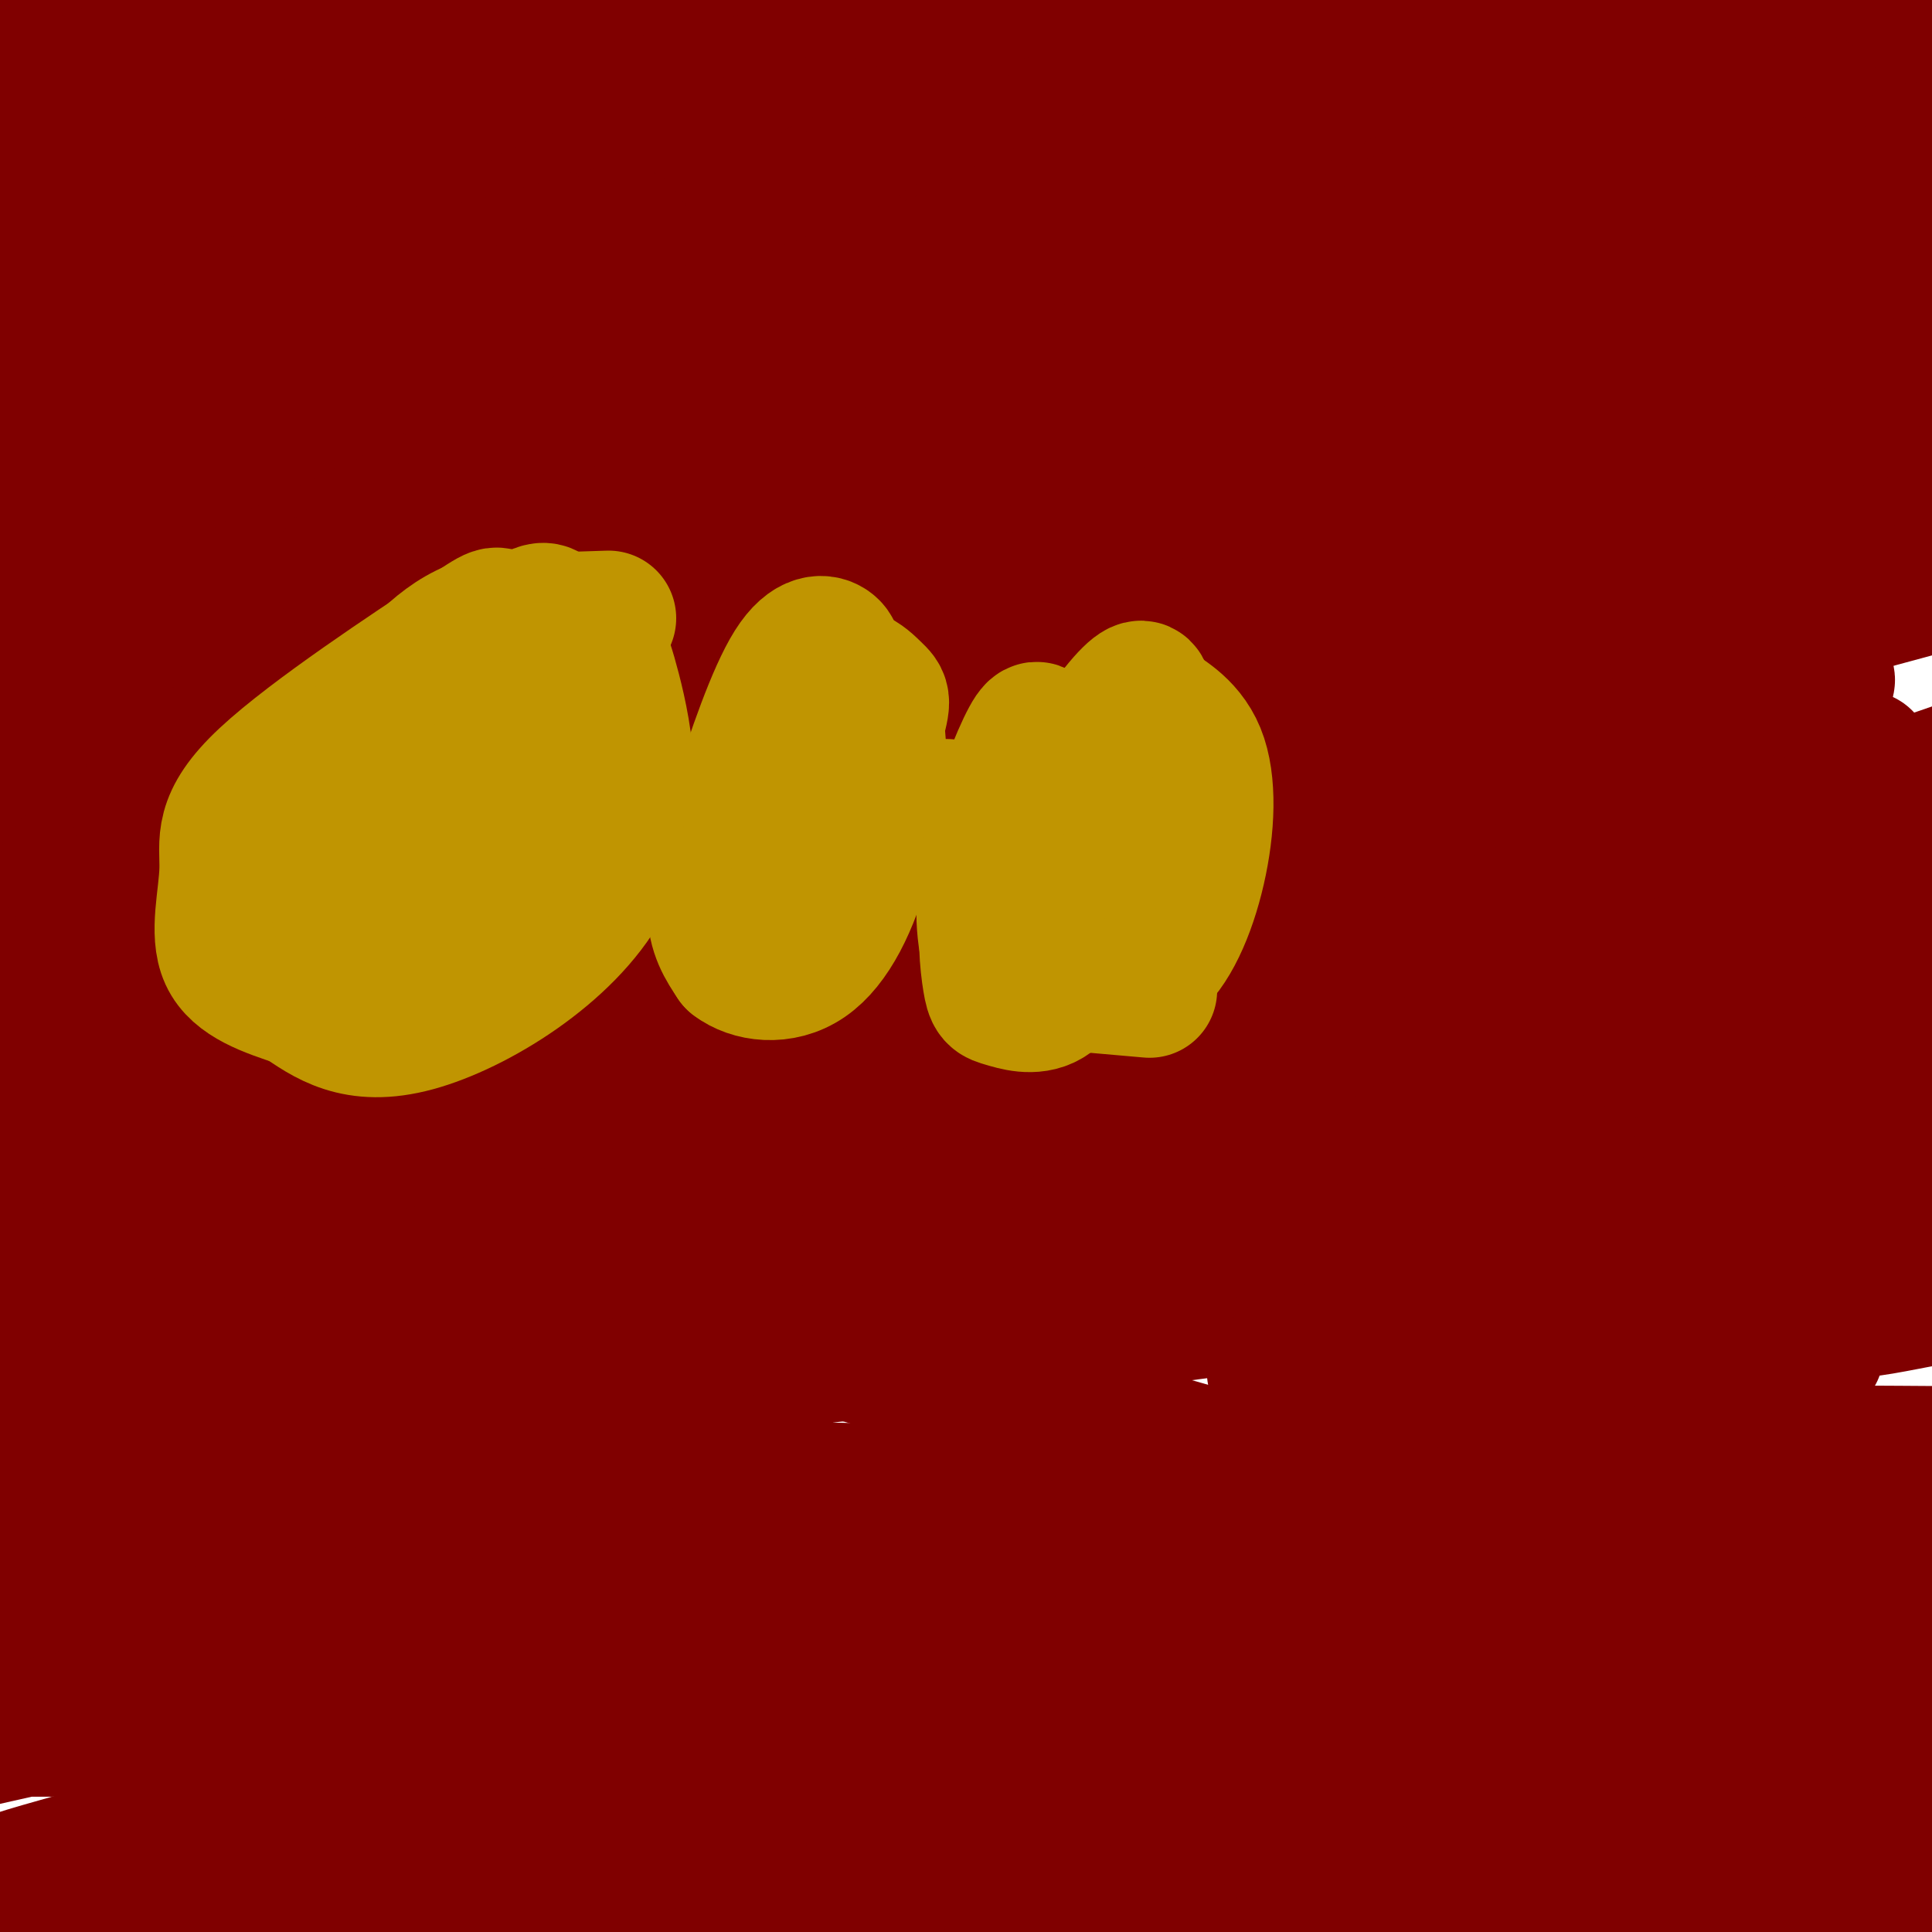 <svg viewBox='0 0 400 400' version='1.1' xmlns='http://www.w3.org/2000/svg' xmlns:xlink='http://www.w3.org/1999/xlink'><g fill='none' stroke='#C09501' stroke-width='28' stroke-linecap='round' stroke-linejoin='round'><path d='M67,155c-4.667,0.667 -9.333,1.333 -13,4c-3.667,2.667 -6.333,7.333 -9,12'/><path d='M45,171c-2.500,7.667 -4.250,20.833 -6,34'/><path d='M39,205c-0.978,7.022 -0.422,7.578 2,10c2.422,2.422 6.711,6.711 11,11'/><path d='M52,226c2.952,2.857 4.833,4.500 7,6c2.167,1.500 4.619,2.857 10,1c5.381,-1.857 13.690,-6.929 22,-12'/><path d='M91,221c5.822,-3.111 9.378,-4.889 11,-10c1.622,-5.111 1.311,-13.556 1,-22'/><path d='M103,189c-1.222,-6.267 -4.778,-10.933 -8,-14c-3.222,-3.067 -6.111,-4.533 -9,-6'/><path d='M86,169c-3.833,-2.500 -8.917,-5.750 -14,-9'/></g>
<g fill='none' stroke='#800000' stroke-width='28' stroke-linecap='round' stroke-linejoin='round'><path d='M20,282c39.089,-5.978 78.178,-11.956 125,-15c46.822,-3.044 101.378,-3.156 153,-7c51.622,-3.844 100.311,-11.422 149,-19'/><path d='M395,251c-82.713,11.874 -165.425,23.748 -228,30c-62.575,6.252 -105.012,6.883 -119,9c-13.988,2.117 0.473,5.719 22,9c21.527,3.281 50.121,6.240 74,8c23.879,1.760 43.044,2.320 69,1c25.956,-1.320 58.702,-4.520 92,-6c33.298,-1.480 67.149,-1.240 101,-1'/><path d='M365,334c0.000,0.000 -386.000,-110.000 -386,-110'/><path d='M40,224c84.583,-0.333 169.167,-0.667 238,2c68.833,2.667 121.917,8.333 175,14'/><path d='M345,262c0.000,0.000 -347.000,2.000 -347,2'/><path d='M23,261c94.400,-16.489 188.800,-32.978 263,-40c74.200,-7.022 128.200,-4.578 73,-3c-55.200,1.578 -219.600,2.289 -384,3'/><path d='M20,229c77.000,0.417 154.000,0.833 231,-4c77.000,-4.833 154.000,-14.917 231,-25'/><path d='M348,184c-59.139,-5.113 -118.278,-10.226 -162,-16c-43.722,-5.774 -72.029,-12.207 -101,-20c-28.971,-7.793 -58.608,-16.944 -58,-18c0.608,-1.056 31.459,5.984 112,-1c80.541,-6.984 210.770,-27.992 341,-49'/><path d='M360,45c-19.583,1.262 -39.167,2.524 -74,0c-34.833,-2.524 -84.917,-8.833 -102,-13c-17.083,-4.167 -1.167,-6.190 22,-13c23.167,-6.810 53.583,-18.405 84,-30'/><path d='M15,11c0.000,0.000 84.000,-18.000 84,-18'/><path d='M107,32c-22.867,-0.511 -45.733,-1.022 -3,-1c42.733,0.022 151.067,0.578 220,-1c68.933,-1.578 98.467,-5.289 128,-9'/><path d='M338,22c-94.667,-0.750 -189.333,-1.500 -253,-4c-63.667,-2.500 -96.333,-6.750 -129,-11'/><path d='M270,1c0.000,0.000 -321.000,91.000 -321,91'/><path d='M47,75c-0.750,-2.167 -1.500,-4.333 71,-21c72.500,-16.667 218.250,-47.833 364,-79'/><path d='M34,10c0.000,0.000 -63.000,21.000 -63,21'/><path d='M73,21c-17.000,5.044 -34.000,10.089 -42,12c-8.000,1.911 -7.000,0.689 5,-6c12.000,-6.689 35.000,-18.844 58,-31'/><path d='M167,3c-22.844,7.044 -45.689,14.089 -54,18c-8.311,3.911 -2.089,4.689 13,0c15.089,-4.689 39.044,-14.844 63,-25'/><path d='M26,-1c-4.625,7.062 -9.250,14.124 -12,17c-2.750,2.876 -3.624,1.565 -6,0c-2.376,-1.565 -6.255,-3.383 0,-3c6.255,0.383 22.644,2.967 39,2c16.356,-0.967 32.678,-5.483 49,-10'/><path d='M96,5c19.000,-2.667 42.000,-4.333 65,-6'/><path d='M205,0c29.583,1.083 59.167,2.167 75,2c15.833,-0.167 17.917,-1.583 20,-3'/><path d='M345,-1c13.833,0.000 27.667,0.000 35,1c7.333,1.000 8.167,3.000 9,5'/><path d='M389,5c1.000,11.667 -1.000,38.333 -3,65'/><path d='M386,70c-0.833,18.833 -1.417,33.417 -2,48'/><path d='M384,118c0.171,5.381 1.600,-5.165 0,-17c-1.600,-11.835 -6.228,-24.959 -13,-35c-6.772,-10.041 -15.687,-16.998 -20,-21c-4.313,-4.002 -4.025,-5.048 -15,-8c-10.975,-2.952 -33.213,-7.809 -47,-10c-13.787,-2.191 -19.123,-1.717 -32,-2c-12.877,-0.283 -33.296,-1.322 -55,1c-21.704,2.322 -44.694,8.004 -54,11c-9.306,2.996 -4.929,3.307 1,5c5.929,1.693 13.408,4.770 33,6c19.592,1.230 51.296,0.615 83,0'/><path d='M265,48c47.905,-0.738 126.167,-2.583 126,2c-0.167,4.583 -78.762,15.595 -126,21c-47.238,5.405 -63.119,5.202 -79,5'/><path d='M186,76c-23.370,1.660 -42.295,3.311 1,4c43.295,0.689 148.810,0.416 170,-2c21.190,-2.416 -41.946,-6.976 -90,-9c-48.054,-2.024 -81.027,-1.512 -114,-1'/><path d='M153,68c-53.684,-0.429 -130.895,-1.002 -144,-1c-13.105,0.002 37.895,0.577 87,-4c49.105,-4.577 96.316,-14.308 154,-21c57.684,-6.692 125.842,-10.346 194,-14'/><path d='M345,21c-81.500,-3.083 -163.000,-6.167 -151,-5c12.000,1.167 117.500,6.583 223,12'/><path d='M343,60c-0.272,-1.841 -0.544,-3.682 -34,0c-33.456,3.682 -100.097,12.887 -136,15c-35.903,2.113 -41.067,-2.867 -63,-8c-21.933,-5.133 -60.636,-10.421 -57,-19c3.636,-8.579 49.610,-20.451 97,-30c47.390,-9.549 96.195,-16.774 145,-24'/><path d='M345,5c-41.600,13.356 -83.200,26.711 -133,38c-49.800,11.289 -107.800,20.511 -146,26c-38.200,5.489 -56.600,7.244 -75,9'/><path d='M3,76c11.247,-1.684 22.494,-3.369 29,-1c6.506,2.369 8.271,8.790 10,11c1.729,2.210 3.422,0.208 5,0c1.578,-0.208 3.042,1.377 8,-6c4.958,-7.377 13.412,-23.717 14,-32c0.588,-8.283 -6.689,-8.509 -23,-11c-16.311,-2.491 -41.655,-7.245 -67,-12'/><path d='M17,10c5.270,-0.005 10.539,-0.010 14,0c3.461,0.010 5.113,0.033 8,6c2.887,5.967 7.008,17.876 3,29c-4.008,11.124 -16.145,21.464 -25,28c-8.855,6.536 -14.427,9.268 -20,12'/><path d='M27,75c31.119,-10.780 62.238,-21.560 91,-27c28.762,-5.440 55.167,-5.542 30,-5c-25.167,0.542 -101.905,1.726 -144,5c-42.095,3.274 -49.548,8.637 -57,14'/><path d='M2,22c0.000,0.000 83.000,-30.000 83,-30'/><path d='M311,0c-5.372,5.605 -10.744,11.209 -41,24c-30.256,12.791 -85.396,32.768 -71,33c14.396,0.232 98.329,-19.283 99,-22c0.671,-2.717 -81.920,11.363 -128,16c-46.080,4.637 -55.649,-0.170 -59,-3c-3.351,-2.830 -0.484,-3.684 0,-4c0.484,-0.316 -1.417,-0.095 10,-4c11.417,-3.905 36.151,-11.936 47,-14c10.849,-2.064 7.814,1.839 -2,9c-9.814,7.161 -26.407,17.581 -43,28'/><path d='M123,63c-35.960,18.151 -104.361,49.528 -107,50c-2.639,0.472 60.483,-29.960 110,-51c49.517,-21.040 85.428,-32.688 93,-36c7.572,-3.312 -13.196,1.713 -24,4c-10.804,2.287 -11.645,1.838 -33,13c-21.355,11.162 -63.223,33.937 -80,43c-16.777,9.063 -8.463,4.414 0,3c8.463,-1.414 17.075,0.408 32,0c14.925,-0.408 36.164,-3.044 45,-4c8.836,-0.956 5.268,-0.231 5,1c-0.268,1.231 2.763,2.969 0,8c-2.763,5.031 -11.321,13.354 -17,19c-5.679,5.646 -8.480,8.613 -23,16c-14.520,7.387 -40.760,19.193 -67,31'/><path d='M57,160c-2.100,-3.093 26.148,-26.324 66,-51c39.852,-24.676 91.306,-50.797 115,-65c23.694,-14.203 19.627,-16.486 -26,1c-45.627,17.486 -132.813,54.743 -220,92'/><path d='M18,124c66.445,-25.905 132.890,-51.810 177,-66c44.110,-14.190 65.883,-16.667 71,-15c5.117,1.667 -6.424,7.476 -16,13c-9.576,5.524 -17.186,10.762 -54,27c-36.814,16.238 -102.831,43.475 -139,57c-36.169,13.525 -42.489,13.337 -47,11c-4.511,-2.337 -7.215,-6.821 49,-36c56.215,-29.179 171.347,-83.051 225,-107c53.653,-23.949 45.826,-17.974 38,-12'/><path d='M311,1c-77.538,22.131 -155.076,44.262 -212,59c-56.924,14.738 -93.233,22.084 -96,20c-2.767,-2.084 28.010,-13.598 50,-20c21.990,-6.402 35.193,-7.693 46,-9c10.807,-1.307 19.216,-2.629 21,0c1.784,2.629 -3.058,9.208 -6,14c-2.942,4.792 -3.983,7.798 -23,18c-19.017,10.202 -56.008,27.601 -93,45'/><path d='M1,127c48.797,-23.456 97.594,-46.913 107,-52c9.406,-5.087 -20.579,8.194 -50,19c-29.421,10.806 -58.279,19.137 -48,11c10.279,-8.137 59.696,-32.742 75,-43c15.304,-10.258 -3.504,-6.169 -12,-5c-8.496,1.169 -6.679,-0.584 -13,2c-6.321,2.584 -20.779,9.503 -32,14c-11.221,4.497 -19.206,6.570 -2,2c17.206,-4.570 59.603,-15.785 102,-27'/><path d='M128,48c8.225,0.965 -22.211,16.876 -33,24c-10.789,7.124 -1.929,5.459 1,6c2.929,0.541 -0.072,3.286 19,3c19.072,-0.286 60.215,-3.605 75,-3c14.785,0.605 3.210,5.134 -5,11c-8.210,5.866 -13.055,13.068 -21,19c-7.945,5.932 -18.989,10.594 -44,20c-25.011,9.406 -63.990,23.558 -67,22c-3.010,-1.558 29.948,-18.825 54,-31c24.052,-12.175 39.197,-19.258 88,-33c48.803,-13.742 131.262,-34.144 162,-41c30.738,-6.856 9.755,-0.168 -5,6c-14.755,6.168 -23.280,11.814 -38,20c-14.720,8.186 -35.634,18.910 -74,34c-38.366,15.090 -94.183,34.545 -150,54'/><path d='M90,159c-37.757,12.969 -57.148,18.392 -67,21c-9.852,2.608 -10.165,2.401 -11,0c-0.835,-2.401 -2.190,-6.995 43,-26c45.190,-19.005 136.927,-52.421 202,-73c65.073,-20.579 103.482,-28.320 119,-29c15.518,-0.680 8.144,5.702 -29,23c-37.144,17.298 -104.059,45.513 -134,59c-29.941,13.487 -22.907,12.247 5,2c27.907,-10.247 76.688,-29.499 115,-43c38.312,-13.501 66.156,-21.250 94,-29'/><path d='M336,94c-34.534,9.861 -69.068,19.722 -98,26c-28.932,6.278 -52.264,8.972 -82,16c-29.736,7.028 -65.878,18.389 -41,4c24.878,-14.389 110.775,-54.528 160,-77c49.225,-22.472 61.779,-27.278 77,-32c15.221,-4.722 33.111,-9.361 51,-14'/><path d='M396,21c-12.321,2.470 -24.643,4.941 -63,19c-38.357,14.059 -102.750,39.708 -143,52c-40.250,12.292 -56.357,11.227 -59,8c-2.643,-3.227 8.178,-8.618 27,-17c18.822,-8.382 45.644,-19.757 76,-32c30.356,-12.243 64.244,-25.355 98,-35c33.756,-9.645 67.378,-15.822 101,-22'/><path d='M341,51c-2.356,2.511 -4.711,5.022 -6,5c-1.289,-0.022 -1.511,-2.578 12,-8c13.511,-5.422 40.756,-13.711 68,-22'/><path d='M397,44c-11.711,9.067 -23.422,18.133 -26,19c-2.578,0.867 3.978,-6.467 24,-15c20.022,-8.533 53.511,-18.267 87,-28'/><path d='M388,59c-1.978,5.217 -3.955,10.434 -32,16c-28.045,5.566 -82.156,11.482 -105,14c-22.844,2.518 -14.419,1.640 -14,-6c0.419,-7.640 -7.166,-22.040 -12,-27c-4.834,-4.960 -6.917,-0.480 -9,4'/><path d='M216,60c-2.692,-1.503 -4.923,-7.262 -5,-12c-0.077,-4.738 2.000,-8.456 -11,0c-13.000,8.456 -41.077,29.084 -67,52c-25.923,22.916 -49.692,48.119 -72,75c-22.308,26.881 -43.154,55.441 -64,84'/><path d='M67,269c26.533,-11.778 53.067,-23.556 70,-31c16.933,-7.444 24.267,-10.556 -10,0c-34.267,10.556 -110.133,34.778 -186,59'/><path d='M32,179c47.373,-23.573 94.746,-47.146 138,-66c43.254,-18.854 82.388,-32.990 112,-42c29.612,-9.010 49.703,-12.895 51,-8c1.297,4.895 -16.199,18.570 -41,35c-24.801,16.430 -56.908,35.616 -88,54c-31.092,18.384 -61.169,35.967 -96,54c-34.831,18.033 -74.415,36.517 -114,55'/><path d='M6,261c21.786,-12.369 43.571,-24.738 71,-37c27.429,-12.262 60.500,-24.417 96,-38c35.500,-13.583 73.429,-28.595 117,-42c43.571,-13.405 92.786,-25.202 142,-37'/><path d='M357,150c-42.946,14.285 -85.892,28.570 -116,35c-30.108,6.430 -47.379,5.004 -54,3c-6.621,-2.004 -2.591,-4.585 11,-21c13.591,-16.415 36.743,-46.664 59,-68c22.257,-21.336 43.619,-33.758 59,-43c15.381,-9.242 24.781,-15.304 -10,1c-34.781,16.304 -113.742,54.975 -164,77c-50.258,22.025 -71.813,27.403 -75,29c-3.187,1.597 11.994,-0.587 32,-9c20.006,-8.413 44.838,-23.055 73,-36c28.162,-12.945 59.653,-24.194 90,-35c30.347,-10.806 59.551,-21.168 78,-26c18.449,-4.832 26.142,-4.133 28,-2c1.858,2.133 -2.118,5.701 -12,15c-9.882,9.299 -25.669,24.327 -53,41c-27.331,16.673 -66.204,34.989 -109,53c-42.796,18.011 -89.513,35.717 -141,51c-51.487,15.283 -107.743,28.141 -164,41'/><path d='M103,91c62.583,-26.500 125.167,-53.000 177,-72c51.833,-19.000 92.917,-30.500 134,-42'/><path d='M376,21c-67.850,25.387 -135.701,50.774 -160,63c-24.299,12.226 -5.048,11.290 17,0c22.048,-11.290 46.891,-32.935 29,-21c-17.891,11.935 -78.518,57.449 -121,85c-42.482,27.551 -66.820,37.137 -68,35c-1.180,-2.137 20.798,-15.998 48,-32c27.202,-16.002 59.629,-34.143 111,-56c51.371,-21.857 121.685,-47.428 192,-73'/><path d='M398,31c-127.009,41.317 -254.019,82.634 -309,102c-54.981,19.366 -37.934,16.781 -6,3c31.934,-13.781 78.755,-38.757 110,-53c31.245,-14.243 46.914,-17.752 64,-23c17.086,-5.248 35.591,-12.234 32,-7c-3.591,5.234 -29.277,22.690 -63,42c-33.723,19.310 -75.484,40.476 -111,56c-35.516,15.524 -64.787,25.405 -74,30c-9.213,4.595 1.631,3.903 14,-1c12.369,-4.903 26.264,-14.018 47,-24c20.736,-9.982 48.313,-20.832 76,-30c27.687,-9.168 55.483,-16.653 70,-21c14.517,-4.347 15.755,-5.555 -8,8c-23.755,13.555 -72.501,41.873 -120,65c-47.499,23.127 -93.749,41.064 -140,59'/><path d='M21,218c3.762,-2.917 7.524,-5.833 55,-25c47.476,-19.167 138.667,-54.583 199,-77c60.333,-22.417 89.810,-31.833 107,-36c17.190,-4.167 22.095,-3.083 27,-2'/><path d='M397,79c-19.232,8.345 -38.464,16.690 -92,34c-53.536,17.310 -141.375,43.583 -161,46c-19.625,2.417 28.964,-19.024 88,-46c59.036,-26.976 128.518,-59.488 198,-92'/><path d='M362,56c-129.952,41.198 -259.904,82.396 -300,92c-40.096,9.604 9.665,-12.384 49,-31c39.335,-18.616 68.244,-33.858 65,-32c-3.244,1.858 -38.641,20.817 -74,36c-35.359,15.183 -70.679,26.592 -106,38'/><path d='M56,124c43.633,-22.535 87.266,-45.071 138,-70c50.734,-24.929 108.567,-52.253 84,-38c-24.567,14.253 -131.536,70.083 -187,97c-55.464,26.917 -59.423,24.920 -59,22c0.423,-2.920 5.226,-6.763 26,-17c20.774,-10.237 57.517,-26.868 70,-29c12.483,-2.132 0.707,10.234 -26,37c-26.707,26.766 -68.345,67.933 -82,80c-13.655,12.067 0.672,-4.967 15,-22'/><path d='M35,184c7.977,-13.408 20.420,-35.928 14,-25c-6.420,10.928 -31.702,55.303 -42,75c-10.298,19.697 -5.610,14.714 1,-5c6.610,-19.714 15.143,-54.161 18,-52c2.857,2.161 0.038,40.928 -2,64c-2.038,23.072 -3.297,30.449 -5,36c-1.703,5.551 -3.852,9.275 -6,13'/><path d='M13,290c0.926,-49.600 6.242,-180.099 7,-220c0.758,-39.901 -3.043,10.797 -5,89c-1.957,78.203 -2.071,183.910 0,150c2.071,-33.910 6.327,-207.437 8,-234c1.673,-26.563 0.764,93.839 -2,160c-2.764,66.161 -7.382,78.080 -12,90'/><path d='M9,325c-2.842,19.373 -3.947,22.806 -5,10c-1.053,-12.806 -2.055,-41.852 0,-124c2.055,-82.148 7.167,-217.397 12,-183c4.833,34.397 9.389,238.439 11,320c1.611,81.561 0.278,40.640 4,-6c3.722,-46.640 12.499,-98.999 19,-130c6.501,-31.001 10.725,-40.645 16,-53c5.275,-12.355 11.599,-27.423 17,-38c5.401,-10.577 9.879,-16.664 14,-20c4.121,-3.336 7.886,-3.922 10,-2c2.114,1.922 2.577,6.350 4,13c1.423,6.650 3.806,15.521 0,30c-3.806,14.479 -13.802,34.565 -26,52c-12.198,17.435 -26.599,32.217 -41,47'/><path d='M44,241c-16.167,15.667 -36.083,31.333 -56,47'/><path d='M1,297c78.343,-24.359 156.687,-48.718 201,-60c44.313,-11.282 54.596,-9.488 66,-13c11.404,-3.512 23.928,-12.331 -27,0c-50.928,12.331 -165.310,45.813 -206,62c-40.690,16.188 -7.690,15.081 0,16c7.690,0.919 -9.930,3.863 15,11c24.930,7.137 92.408,18.468 90,22c-2.408,3.532 -74.704,-0.734 -147,-5'/><path d='M1,339c4.046,1.335 8.093,2.670 34,0c25.907,-2.670 73.676,-9.344 108,-13c34.324,-3.656 55.203,-4.292 65,-3c9.797,1.292 8.514,4.512 -33,18c-41.514,13.488 -123.257,37.244 -205,61'/><path d='M34,372c20.211,-9.168 40.423,-18.336 61,-26c20.577,-7.664 41.521,-13.822 37,-9c-4.521,4.822 -34.506,20.626 -65,32c-30.494,11.374 -61.497,18.317 -67,21c-5.503,2.683 14.495,1.106 21,3c6.505,1.894 -0.481,7.258 56,-2c56.481,-9.258 176.431,-33.140 218,-43c41.569,-9.860 4.759,-5.698 -7,-5c-11.759,0.698 1.534,-2.067 -21,-3c-22.534,-0.933 -80.896,-0.034 -118,0c-37.104,0.034 -52.951,-0.799 -74,1c-21.049,1.799 -47.300,6.228 -65,8c-17.700,1.772 -26.850,0.886 -36,0'/><path d='M27,348c69.083,-11.167 138.167,-22.333 205,-29c66.833,-6.667 131.417,-8.833 196,-11'/><path d='M324,316c0.000,0.000 -336.000,43.000 -336,43'/><path d='M3,358c45.567,-0.082 91.133,-0.164 141,-2c49.867,-1.836 104.033,-5.424 132,-8c27.967,-2.576 29.734,-4.138 26,-7c-3.734,-2.862 -12.970,-7.025 -23,-9c-10.030,-1.975 -20.854,-1.763 -51,-1c-30.146,0.763 -79.613,2.075 -134,10c-54.387,7.925 -113.693,22.462 -173,37'/><path d='M115,386c44.031,-7.423 88.062,-14.846 117,-18c28.938,-3.154 42.785,-2.038 52,-1c9.215,1.038 13.800,2.000 19,2c5.200,0.000 11.015,-0.962 1,3c-10.015,3.962 -35.862,12.846 -74,20c-38.138,7.154 -88.569,12.577 -139,18'/><path d='M109,390c10.667,-4.089 21.333,-8.178 59,-15c37.667,-6.822 102.333,-16.378 146,-21c43.667,-4.622 66.333,-4.311 89,-4'/><path d='M369,353c29.258,-5.053 58.517,-10.105 -34,1c-92.517,11.105 -306.809,38.368 -327,40c-20.191,1.632 153.718,-22.368 235,-33c81.282,-10.632 69.938,-7.895 84,-4c14.062,3.895 53.531,8.947 93,14'/><path d='M385,374c-74.064,-0.861 -148.127,-1.722 -142,-2c6.127,-0.278 92.445,0.025 131,0c38.555,-0.025 29.348,-0.380 21,-3c-8.348,-2.620 -15.835,-7.506 -65,-8c-49.165,-0.494 -140.006,3.406 -163,5c-22.994,1.594 21.859,0.884 52,3c30.141,2.116 45.571,7.058 61,12'/><path d='M280,381c22.870,2.025 49.546,1.088 68,0c18.454,-1.088 28.686,-2.327 27,-4c-1.686,-1.673 -15.292,-3.780 -51,-2c-35.708,1.780 -93.520,7.446 -121,8c-27.480,0.554 -24.629,-4.005 -16,-2c8.629,2.005 23.037,10.573 33,15c9.963,4.427 15.482,4.714 21,5'/><path d='M339,383c1.874,-1.048 3.748,-2.096 9,-4c5.252,-1.904 13.882,-4.665 -15,-7c-28.882,-2.335 -95.276,-4.244 -155,-5c-59.724,-0.756 -112.778,-0.359 -69,-8c43.778,-7.641 184.389,-23.321 325,-39'/><path d='M376,280c-32.506,-5.554 -65.012,-11.107 -90,-15c-24.988,-3.893 -42.458,-6.125 -89,-23c-46.542,-16.875 -122.155,-48.393 -161,-66c-38.845,-17.607 -40.923,-21.304 -43,-25'/><path d='M70,118c68.032,-9.288 136.064,-18.575 192,-25c55.936,-6.425 99.778,-9.986 115,-9c15.222,0.986 1.826,6.521 -23,17c-24.826,10.479 -61.081,25.902 -132,41c-70.919,15.098 -176.501,29.872 -202,36c-25.499,6.128 29.084,3.609 69,0c39.916,-3.609 65.163,-8.308 98,-11c32.837,-2.692 73.264,-3.379 108,-4c34.736,-0.621 63.782,-1.178 85,0c21.218,1.178 34.609,4.089 48,7'/><path d='M374,191c-97.495,17.068 -194.991,34.137 -242,40c-47.009,5.863 -43.532,0.522 -47,-2c-3.468,-2.522 -13.880,-2.224 -15,-5c-1.120,-2.776 7.052,-8.627 10,-12c2.948,-3.373 0.671,-4.269 19,-11c18.329,-6.731 57.262,-19.298 82,-26c24.738,-6.702 35.280,-7.539 50,-10c14.720,-2.461 33.617,-6.547 44,-7c10.383,-0.453 12.252,2.728 -37,20c-49.252,17.272 -149.626,48.636 -250,80'/><path d='M3,260c-11.800,5.489 -23.600,10.978 38,-2c61.600,-12.978 196.600,-44.422 273,-63c76.400,-18.578 94.200,-24.289 112,-30'/><path d='M386,157c-125.333,18.400 -250.667,36.800 -264,32c-13.333,-4.800 85.333,-32.800 164,-55c78.667,-22.200 137.333,-38.600 196,-55'/><path d='M335,124c-70.816,18.773 -141.632,37.545 -184,47c-42.368,9.455 -56.286,9.591 -54,6c2.286,-3.591 20.778,-10.911 37,-17c16.222,-6.089 30.175,-10.947 74,-21c43.825,-10.053 117.521,-25.301 155,-32c37.479,-6.699 38.739,-4.850 40,-3'/><path d='M398,111c-62.796,22.317 -125.593,44.634 -161,56c-35.407,11.366 -43.425,11.780 -50,13c-6.575,1.220 -11.709,3.244 -17,4c-5.291,0.756 -10.740,0.242 31,-14c41.740,-14.242 130.669,-42.211 109,-37c-21.669,5.211 -153.938,43.604 -213,58c-59.062,14.396 -44.919,4.797 -42,2c2.919,-2.797 -5.387,1.210 1,-5c6.387,-6.210 27.466,-22.637 53,-35c25.534,-12.363 55.524,-20.660 84,-29c28.476,-8.340 55.440,-16.721 87,-24c31.560,-7.279 67.717,-13.456 80,-14c12.283,-0.544 0.692,4.546 -6,8c-6.692,3.454 -8.483,5.273 -21,11c-12.517,5.727 -35.758,15.364 -59,25'/><path d='M274,130c-57.069,24.453 -170.243,73.084 -180,82c-9.757,8.916 83.901,-21.885 163,-44c79.099,-22.115 143.637,-35.545 114,-23c-29.637,12.545 -153.449,51.064 -237,76c-83.551,24.936 -126.841,36.291 -106,29c20.841,-7.291 105.812,-33.226 180,-51c74.188,-17.774 137.594,-27.387 201,-37'/><path d='M354,161c-146.655,23.012 -293.310,46.024 -342,55c-48.690,8.976 0.583,3.917 29,0c28.417,-3.917 35.976,-6.690 106,-26c70.024,-19.310 202.512,-55.155 335,-91'/><path d='M345,113c-130.447,21.752 -260.894,43.504 -301,51c-40.106,7.496 10.129,0.738 25,0c14.871,-0.738 -5.621,4.546 22,-5c27.621,-9.546 103.356,-33.922 122,-35c18.644,-1.078 -19.803,21.142 -50,36c-30.197,14.858 -52.146,22.354 -67,28c-14.854,5.646 -22.615,9.443 19,0c41.615,-9.443 132.604,-32.127 175,-42c42.396,-9.873 36.198,-6.937 30,-4'/><path d='M320,142c-15.702,16.750 -69.958,60.625 -97,82c-27.042,21.375 -26.869,20.250 18,2c44.869,-18.250 134.435,-53.625 224,-89'/><path d='M373,198c-21.426,15.854 -42.852,31.708 -38,30c4.852,-1.708 35.982,-20.977 42,-28c6.018,-7.023 -13.077,-1.798 -21,0c-7.923,1.798 -4.673,0.170 -26,6c-21.327,5.830 -67.232,19.119 -102,32c-34.768,12.881 -58.399,25.352 -47,19c11.399,-6.352 57.828,-31.529 101,-50c43.172,-18.471 83.086,-30.235 123,-42'/><path d='M360,171c-35.333,13.500 -70.667,27.000 -63,25c7.667,-2.000 58.333,-19.500 109,-37'/><path d='M377,188c-44.489,16.800 -88.978,33.600 -102,41c-13.022,7.400 5.422,5.400 33,-2c27.578,-7.400 64.289,-20.200 101,-33'/><path d='M396,218c-9.338,1.126 -18.675,2.253 -28,8c-9.325,5.747 -18.637,16.116 -35,27c-16.363,10.884 -39.777,22.284 -35,18c4.777,-4.284 37.744,-24.251 26,-27c-11.744,-2.749 -68.200,11.722 -90,14c-21.800,2.278 -8.943,-7.635 6,-13c14.943,-5.365 31.971,-6.183 49,-7'/><path d='M289,238c15.025,-1.020 28.087,-0.071 34,2c5.913,2.071 4.677,5.265 -2,11c-6.677,5.735 -18.795,14.012 -19,18c-0.205,3.988 11.502,3.688 33,0c21.498,-3.688 52.788,-10.762 41,-9c-11.788,1.762 -66.654,12.361 -92,18c-25.346,5.639 -21.173,6.320 -17,7'/><path d='M267,285c2.393,-0.405 16.875,-4.917 27,-6c10.125,-1.083 15.893,1.262 36,-1c20.107,-2.262 54.554,-9.131 89,-16'/><path d='M398,269c-8.167,1.583 -16.333,3.167 -11,1c5.333,-2.167 24.167,-8.083 43,-14'/><path d='M272,396c0.000,0.000 -5.000,-14.000 -5,-14'/><path d='M266,380c-1.153,0.534 -2.306,1.069 0,3c2.306,1.931 8.072,5.260 18,8c9.928,2.740 24.019,4.892 35,6c10.981,1.108 18.852,1.174 33,-1c14.148,-2.174 34.574,-6.587 55,-11'/></g>
<g fill='none' stroke='#C09501' stroke-width='28' stroke-linecap='round' stroke-linejoin='round'><path d='M126,128c-8.898,0.307 -17.797,0.615 -21,0c-3.203,-0.615 -0.712,-2.151 -10,4c-9.288,6.151 -30.356,19.989 -40,29c-9.644,9.011 -7.866,13.195 -8,19c-0.134,5.805 -2.181,13.230 0,18c2.181,4.770 8.591,6.885 15,9'/><path d='M62,207c5.440,3.683 11.541,8.389 24,5c12.459,-3.389 31.278,-14.874 39,-29c7.722,-14.126 4.349,-30.893 2,-40c-2.349,-9.107 -3.675,-10.553 -5,-12'/><path d='M122,131c-5.249,-2.938 -15.871,-4.284 -24,-1c-8.129,3.284 -13.764,11.198 -17,15c-3.236,3.802 -4.074,3.493 -6,11c-1.926,7.507 -4.942,22.829 -5,30c-0.058,7.171 2.840,6.192 6,5c3.160,-1.192 6.580,-2.596 10,-4'/><path d='M86,187c4.621,-4.264 11.172,-12.924 17,-25c5.828,-12.076 10.933,-27.567 11,-33c0.067,-5.433 -4.905,-0.809 -7,0c-2.095,0.809 -1.313,-2.197 -3,7c-1.687,9.197 -5.844,30.599 -10,52'/><path d='M94,188c-0.500,7.893 3.250,1.625 5,-1c1.750,-2.625 1.500,-1.607 2,-7c0.500,-5.393 1.750,-17.196 3,-29'/><path d='M172,138c0.619,-1.453 1.238,-2.906 0,-4c-1.238,-1.094 -4.332,-1.829 -8,4c-3.668,5.829 -7.911,18.223 -11,28c-3.089,9.777 -5.026,16.936 -5,22c0.026,5.064 2.013,8.032 4,11'/><path d='M152,199c3.359,2.601 9.756,3.604 15,0c5.244,-3.604 9.335,-11.817 12,-22c2.665,-10.183 3.904,-22.338 2,-28c-1.904,-5.662 -6.952,-4.831 -12,-4'/><path d='M169,145c-3.398,-0.230 -5.894,1.194 -8,6c-2.106,4.806 -3.824,12.992 -5,19c-1.176,6.008 -1.810,9.837 -1,13c0.810,3.163 3.064,5.659 6,8c2.936,2.341 6.553,4.526 10,-2c3.447,-6.526 6.723,-21.763 10,-37'/><path d='M181,152c1.999,-7.302 1.997,-7.058 0,-9c-1.997,-1.942 -5.988,-6.070 -9,0c-3.012,6.070 -5.044,22.338 -6,31c-0.956,8.662 -0.834,9.717 0,12c0.834,2.283 2.381,5.795 4,5c1.619,-0.795 3.309,-5.898 5,-11'/><path d='M175,180c4.333,-4.000 12.667,-8.500 21,-13'/><path d='M237,145c-0.008,-1.970 -0.016,-3.939 -3,-1c-2.984,2.939 -8.944,10.788 -12,21c-3.056,10.212 -3.207,22.788 -3,29c0.207,6.212 0.774,6.061 4,6c3.226,-0.061 9.113,-0.030 15,0'/><path d='M238,200c4.429,-3.225 8.002,-11.286 10,-20c1.998,-8.714 2.422,-18.081 0,-24c-2.422,-5.919 -7.690,-8.391 -10,-10c-2.310,-1.609 -1.660,-2.356 -6,1c-4.340,3.356 -13.668,10.816 -19,18c-5.332,7.184 -6.666,14.092 -8,21'/><path d='M205,186c-1.301,6.894 -0.554,13.628 0,17c0.554,3.372 0.913,3.383 3,4c2.087,0.617 5.900,1.840 9,0c3.100,-1.840 5.485,-6.742 7,-13c1.515,-6.258 2.159,-13.873 2,-20c-0.159,-6.127 -1.120,-10.765 -2,-14c-0.880,-3.235 -1.680,-5.067 -3,-6c-1.320,-0.933 -3.160,-0.966 -5,-1'/><path d='M216,153c-0.991,-1.213 -0.967,-3.745 -3,0c-2.033,3.745 -6.122,13.767 -8,23c-1.878,9.233 -1.544,17.678 0,22c1.544,4.322 4.298,4.521 10,5c5.702,0.479 14.351,1.240 23,2'/></g>
</svg>
